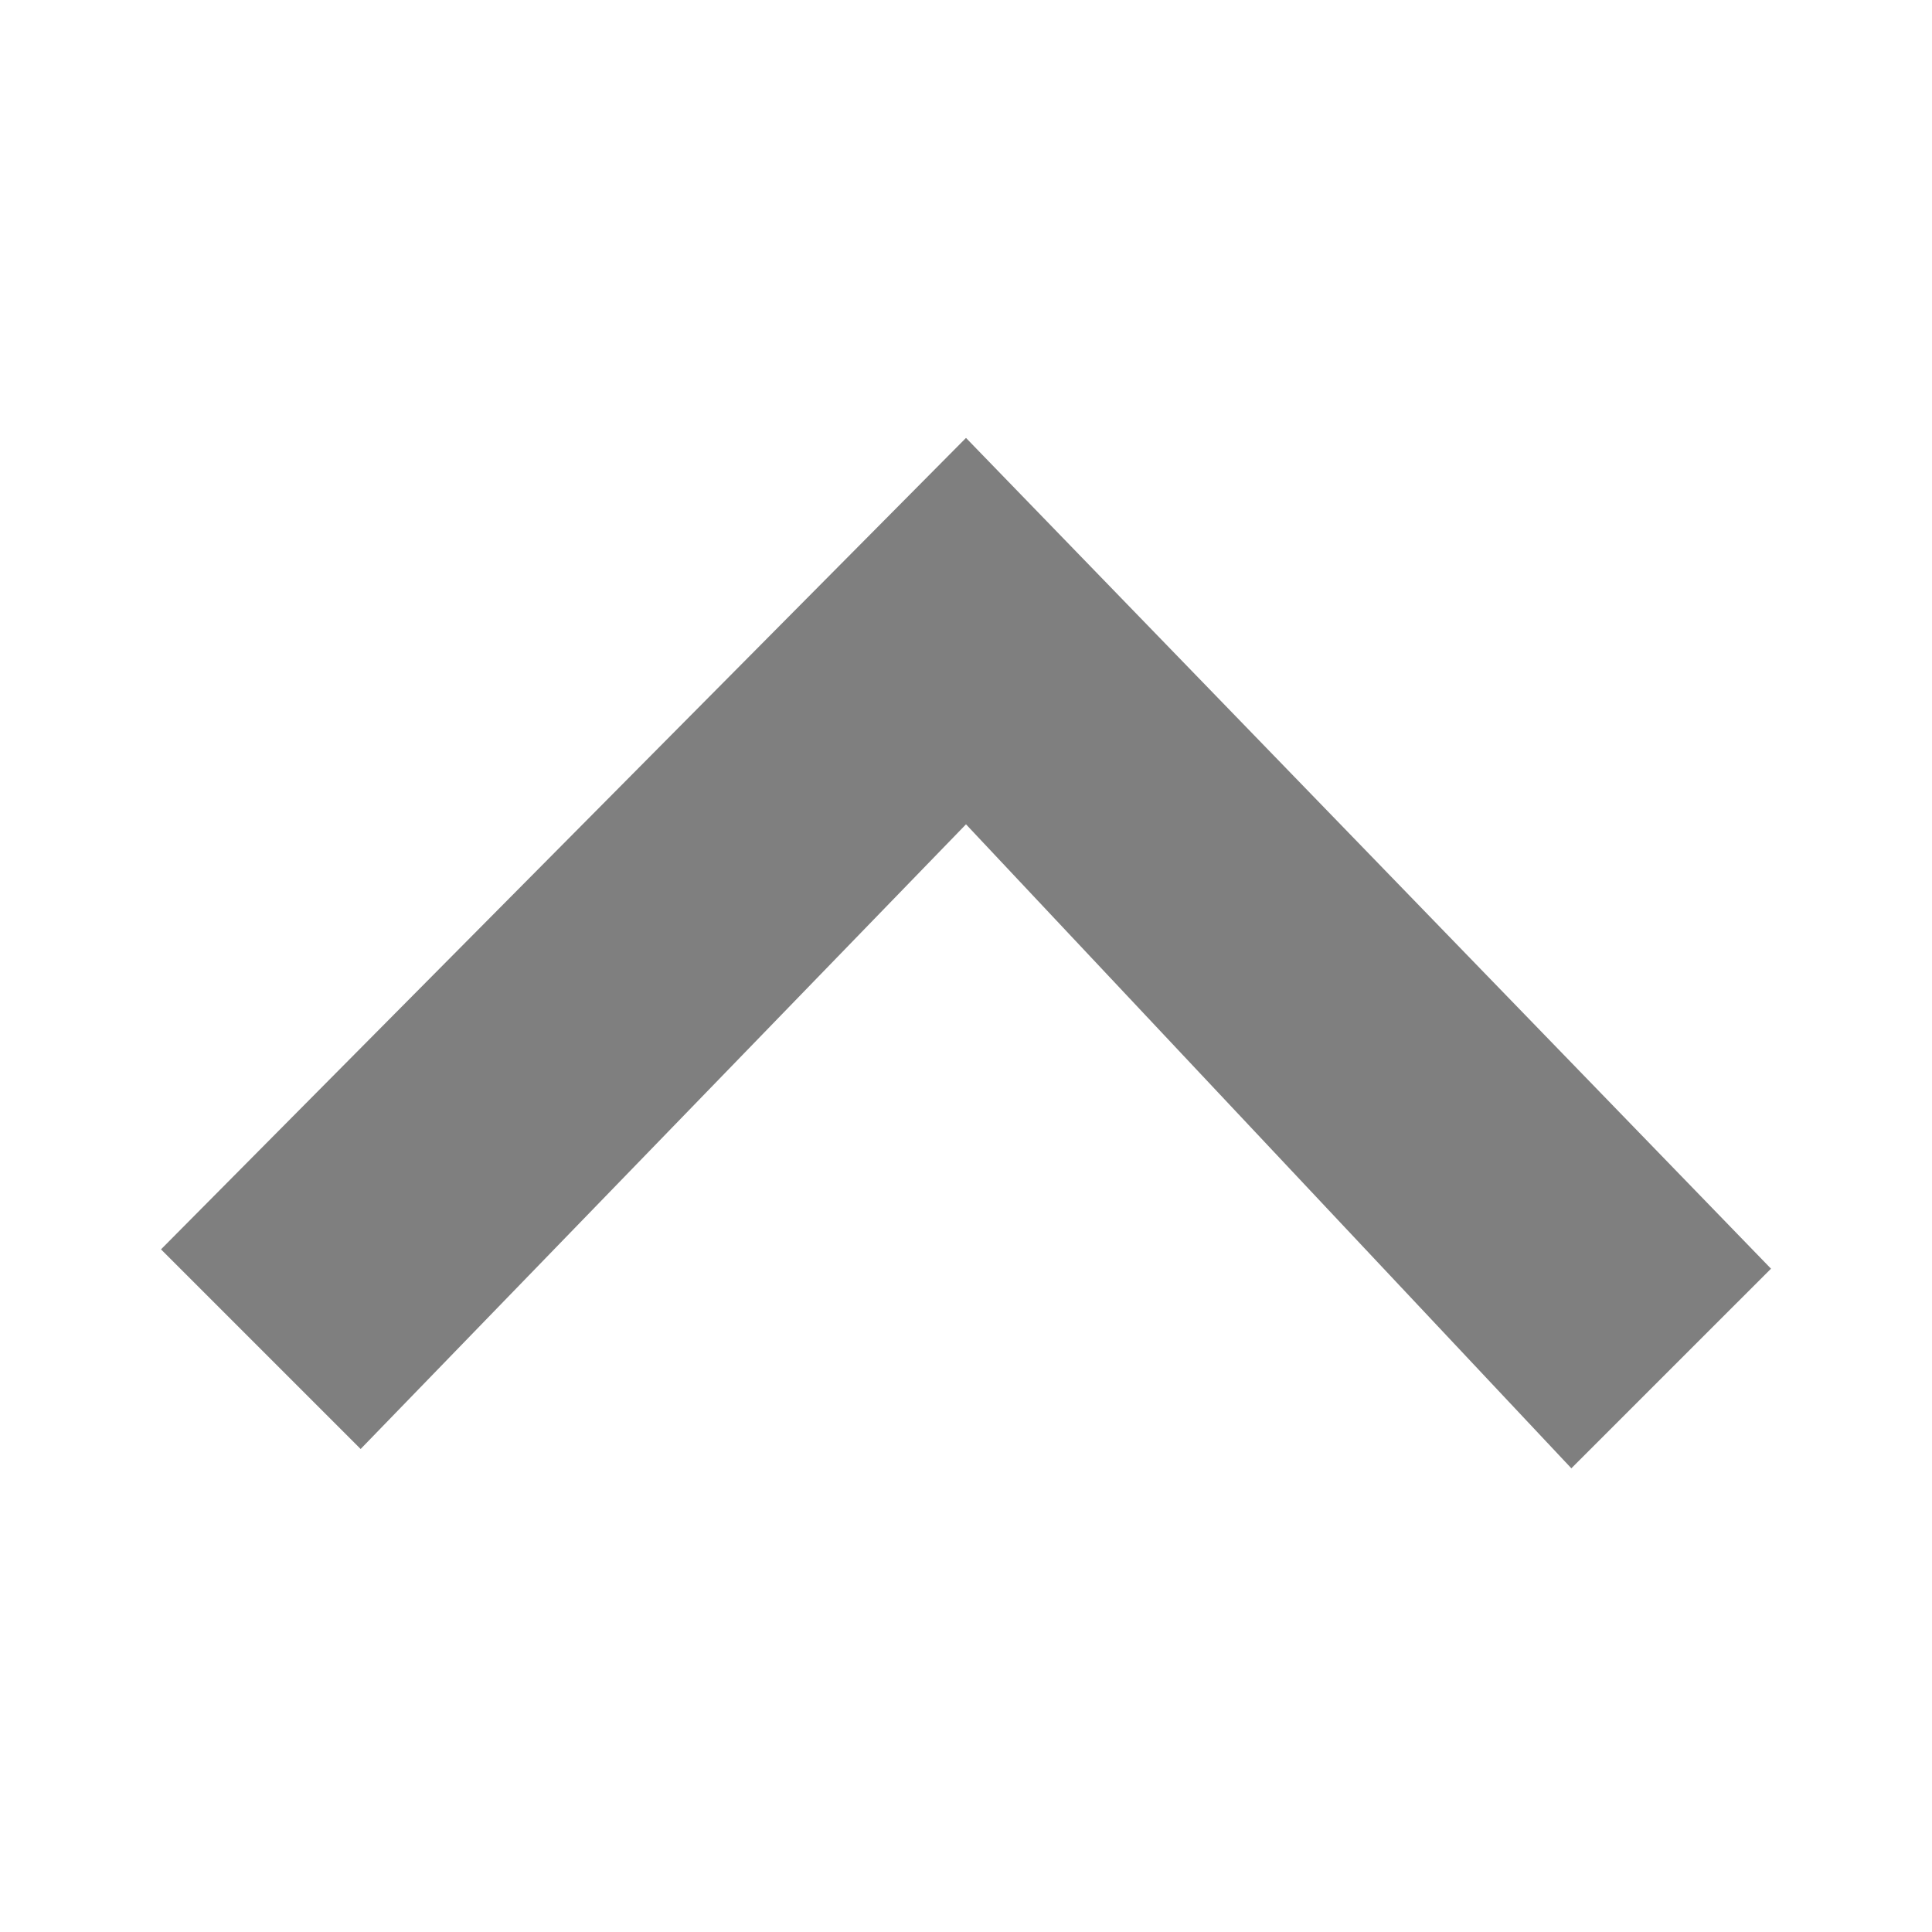 <?xml version="1.0" encoding="utf-8"?>
<!-- Generator: Adobe Illustrator 26.2.1, SVG Export Plug-In . SVG Version: 6.00 Build 0)  -->
<svg version="1.1" id="レイヤー_1" xmlns="http://www.w3.org/2000/svg" xmlns:xlink="http://www.w3.org/1999/xlink" x="0px"
	 y="0px" viewBox="0 0 30 30" style="enable-background:new 0 0 30 30;" xml:space="preserve">
<style type="text/css">
	.st0{opacity:0.5;}
</style>
<g id="レイヤー_2_00000149340539159605751280000003344247482454733987_" class="st0">
	<g id="パーツ">
		<path d="M24.4,22.8l-9.4-10l-9.4,9.7l-3.1-3.1L15,6.8l12.5,12.9L24.4,22.8z"/>
	</g>
</g>
</svg>
